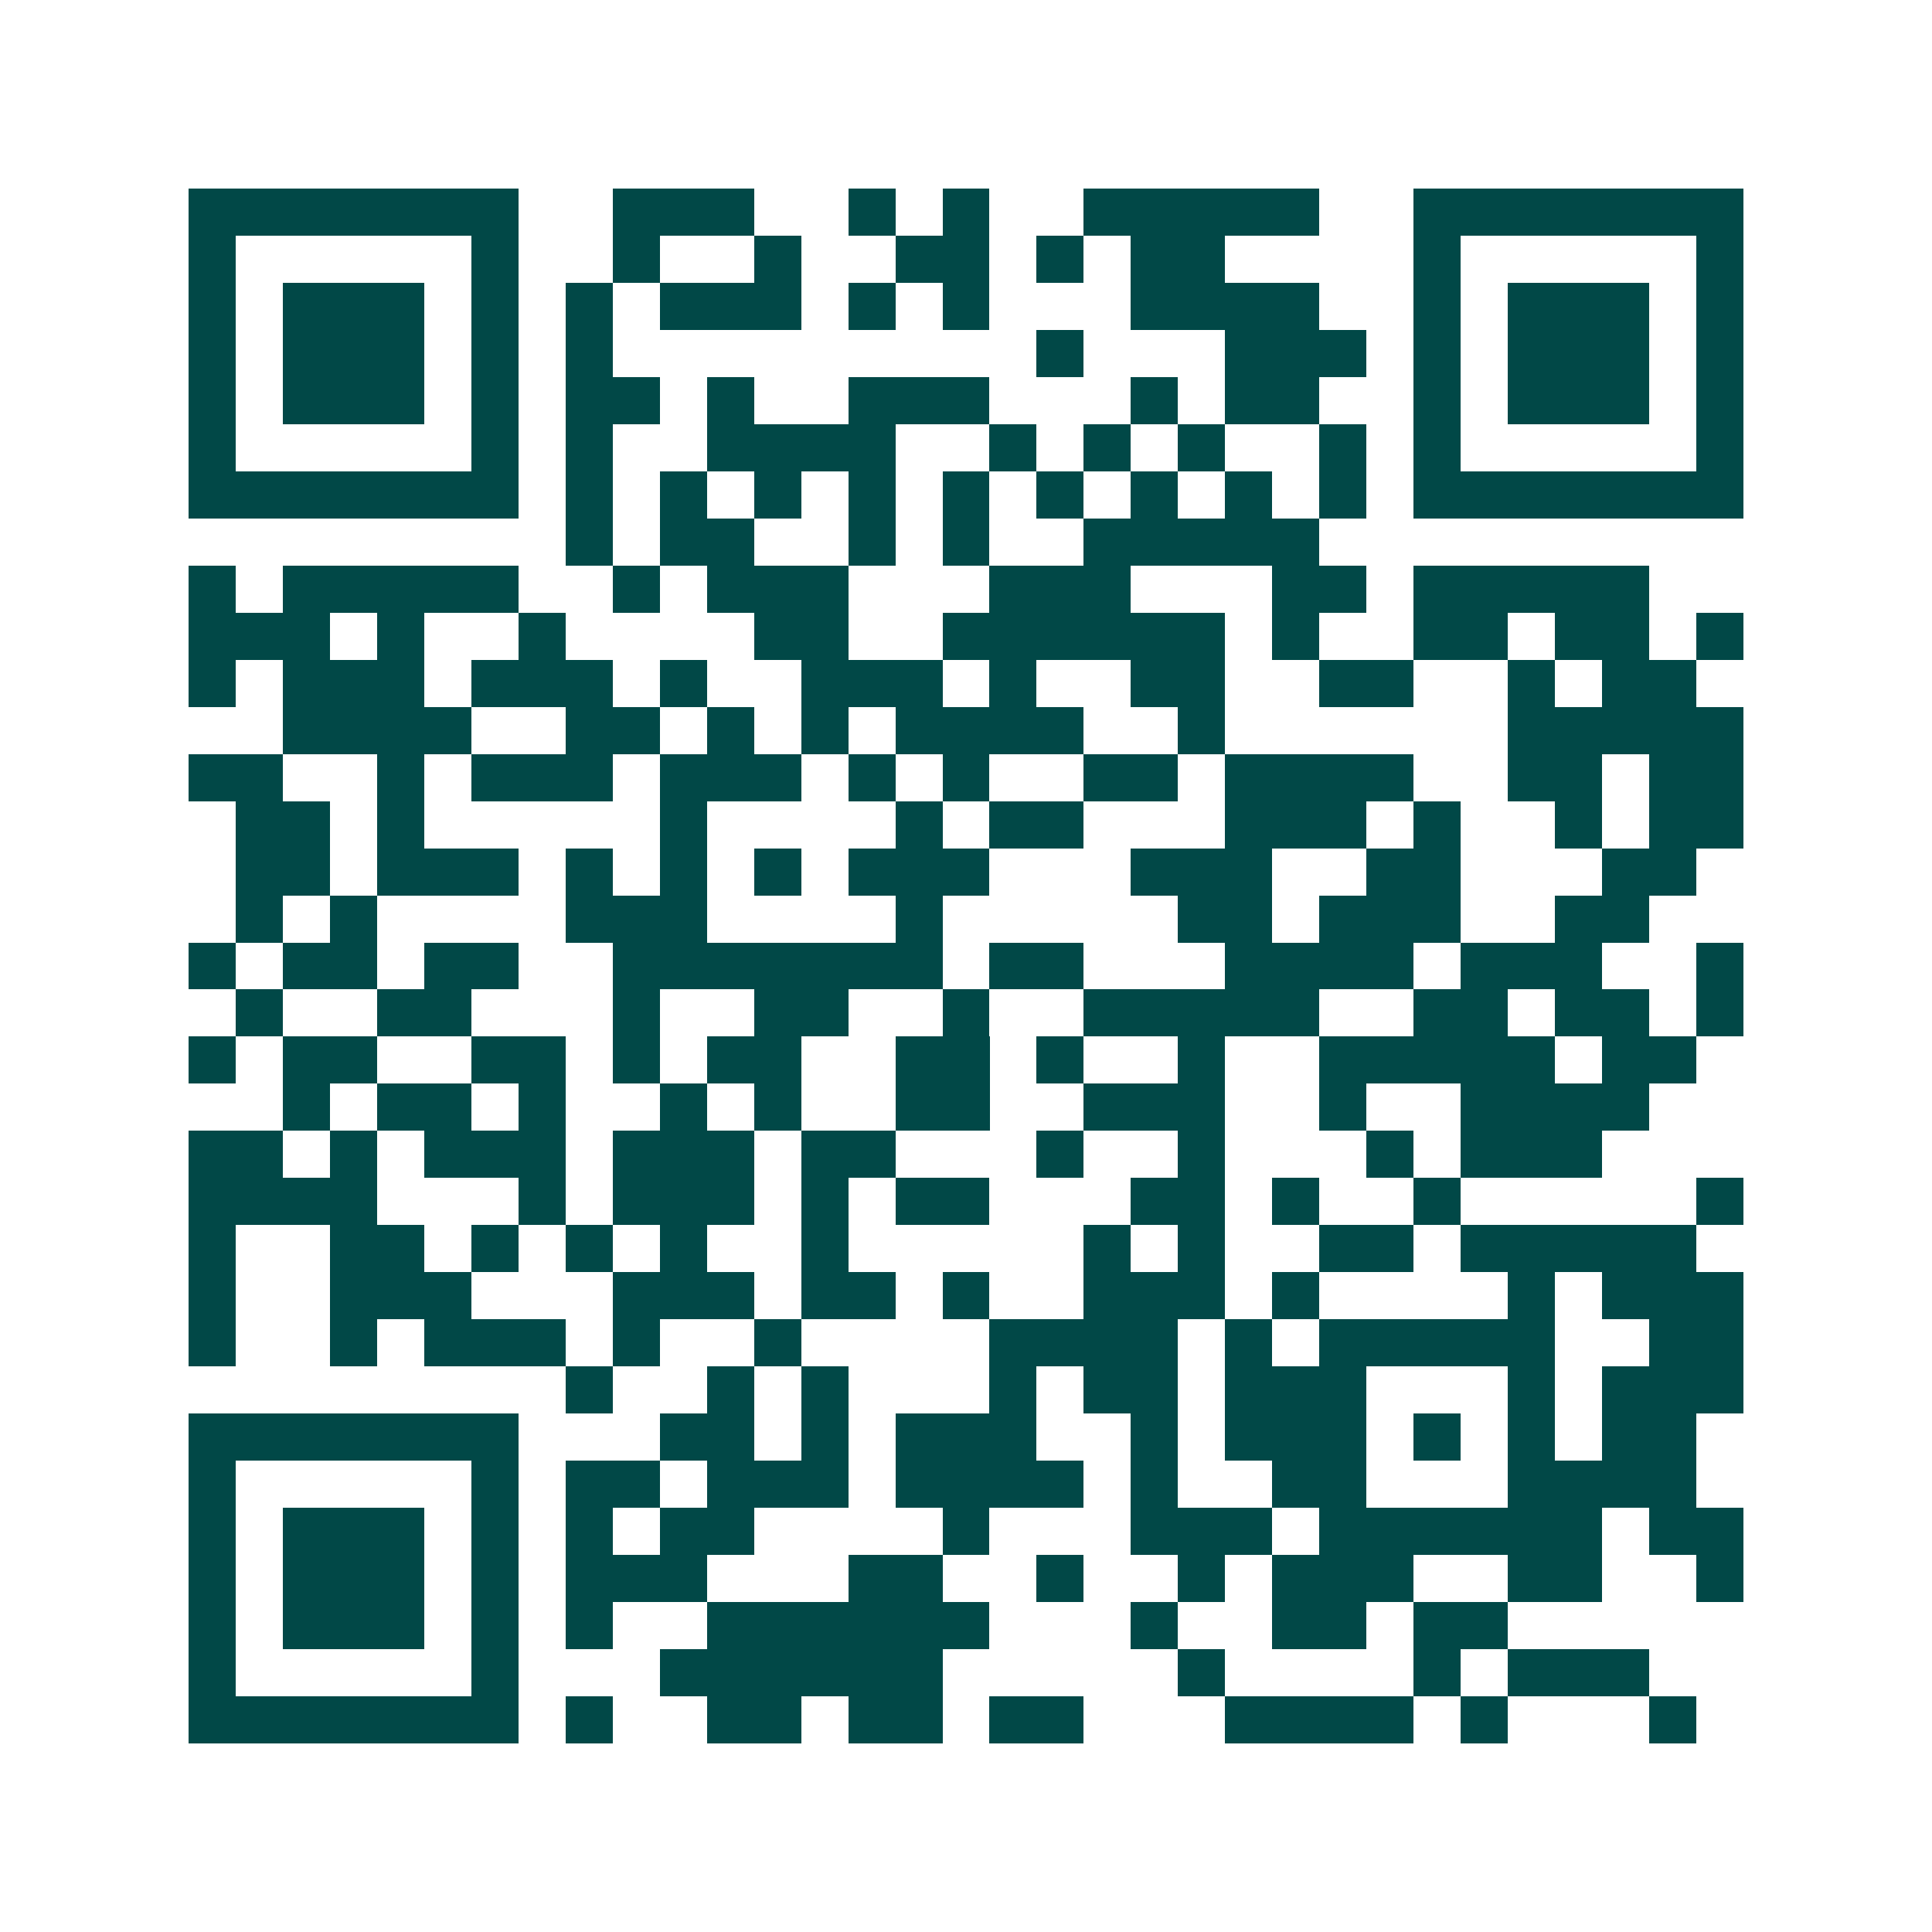<svg xmlns="http://www.w3.org/2000/svg" width="200" height="200" viewBox="0 0 41 41" shape-rendering="crispEdges"><path fill="#ffffff" d="M0 0h41v41H0z"/><path stroke="#014847" d="M4 4.5h7m2 0h3m2 0h1m1 0h1m2 0h5m2 0h7M4 5.5h1m5 0h1m2 0h1m2 0h1m2 0h2m1 0h1m1 0h2m4 0h1m5 0h1M4 6.5h1m1 0h3m1 0h1m1 0h1m1 0h3m1 0h1m1 0h1m3 0h4m2 0h1m1 0h3m1 0h1M4 7.5h1m1 0h3m1 0h1m1 0h1m9 0h1m3 0h3m1 0h1m1 0h3m1 0h1M4 8.5h1m1 0h3m1 0h1m1 0h2m1 0h1m2 0h3m3 0h1m1 0h2m2 0h1m1 0h3m1 0h1M4 9.5h1m5 0h1m1 0h1m2 0h4m2 0h1m1 0h1m1 0h1m2 0h1m1 0h1m5 0h1M4 10.5h7m1 0h1m1 0h1m1 0h1m1 0h1m1 0h1m1 0h1m1 0h1m1 0h1m1 0h1m1 0h7M12 11.5h1m1 0h2m2 0h1m1 0h1m2 0h5M4 12.5h1m1 0h5m2 0h1m1 0h3m3 0h3m3 0h2m1 0h5M4 13.5h3m1 0h1m2 0h1m4 0h2m2 0h6m1 0h1m2 0h2m1 0h2m1 0h1M4 14.5h1m1 0h3m1 0h3m1 0h1m2 0h3m1 0h1m2 0h2m2 0h2m2 0h1m1 0h2M6 15.5h4m2 0h2m1 0h1m1 0h1m1 0h4m2 0h1m6 0h5M4 16.5h2m2 0h1m1 0h3m1 0h3m1 0h1m1 0h1m2 0h2m1 0h4m2 0h2m1 0h2M5 17.5h2m1 0h1m5 0h1m4 0h1m1 0h2m3 0h3m1 0h1m2 0h1m1 0h2M5 18.5h2m1 0h3m1 0h1m1 0h1m1 0h1m1 0h3m3 0h3m2 0h2m3 0h2M5 19.5h1m1 0h1m4 0h3m4 0h1m5 0h2m1 0h3m2 0h2M4 20.5h1m1 0h2m1 0h2m2 0h7m1 0h2m3 0h4m1 0h3m2 0h1M5 21.5h1m2 0h2m3 0h1m2 0h2m2 0h1m2 0h5m2 0h2m1 0h2m1 0h1M4 22.5h1m1 0h2m2 0h2m1 0h1m1 0h2m2 0h2m1 0h1m2 0h1m2 0h5m1 0h2M6 23.5h1m1 0h2m1 0h1m2 0h1m1 0h1m2 0h2m2 0h3m2 0h1m2 0h4M4 24.5h2m1 0h1m1 0h3m1 0h3m1 0h2m3 0h1m2 0h1m3 0h1m1 0h3M4 25.5h4m3 0h1m1 0h3m1 0h1m1 0h2m3 0h2m1 0h1m2 0h1m5 0h1M4 26.5h1m2 0h2m1 0h1m1 0h1m1 0h1m2 0h1m5 0h1m1 0h1m2 0h2m1 0h5M4 27.5h1m2 0h3m3 0h3m1 0h2m1 0h1m2 0h3m1 0h1m4 0h1m1 0h3M4 28.5h1m2 0h1m1 0h3m1 0h1m2 0h1m4 0h4m1 0h1m1 0h5m2 0h2M12 29.5h1m2 0h1m1 0h1m3 0h1m1 0h2m1 0h3m3 0h1m1 0h3M4 30.5h7m3 0h2m1 0h1m1 0h3m2 0h1m1 0h3m1 0h1m1 0h1m1 0h2M4 31.5h1m5 0h1m1 0h2m1 0h3m1 0h4m1 0h1m2 0h2m3 0h4M4 32.5h1m1 0h3m1 0h1m1 0h1m1 0h2m4 0h1m3 0h3m1 0h6m1 0h2M4 33.5h1m1 0h3m1 0h1m1 0h3m3 0h2m2 0h1m2 0h1m1 0h3m2 0h2m2 0h1M4 34.5h1m1 0h3m1 0h1m1 0h1m2 0h6m3 0h1m2 0h2m1 0h2M4 35.5h1m5 0h1m3 0h6m5 0h1m4 0h1m1 0h3M4 36.5h7m1 0h1m2 0h2m1 0h2m1 0h2m3 0h4m1 0h1m3 0h1"/></svg>
